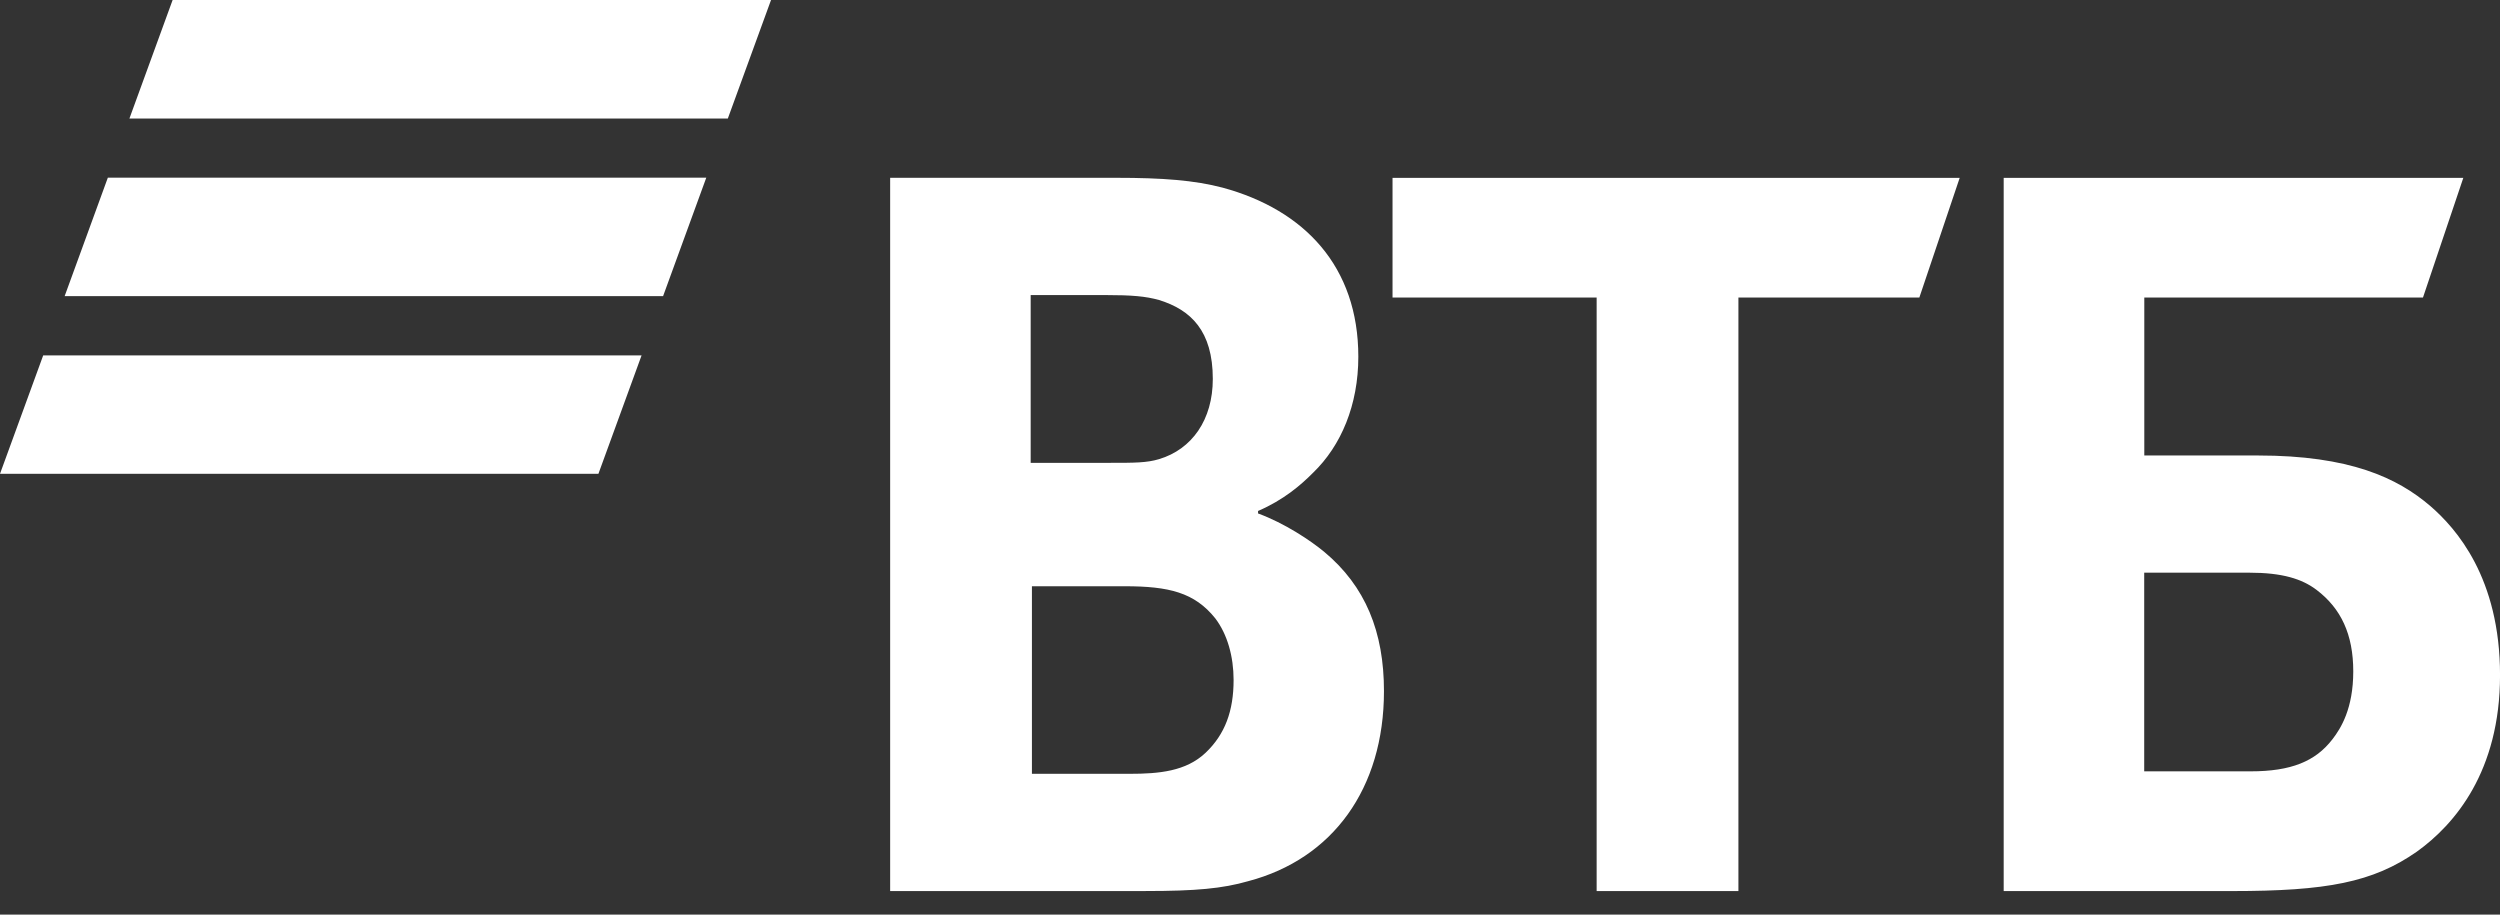 <svg width="82" height="30" viewBox="0 0 82 30" fill="none" xmlns="http://www.w3.org/2000/svg">
<rect x="0" y="0" width="82" height="30" fill="#333333" stroke="none"/>
<path d="M5.662 0L4.245 3.887H23.873L25.29 0H5.662ZM3.537 5.828L2.12 9.714H21.749L23.166 5.828H3.537ZM1.417 11.656L0 15.541H19.628L21.044 11.656C21.044 11.656 1.417 11.656 1.417 11.656Z" fill="white"/>
<path d="M41.264 16.76V16.841C42.145 17.165 42.988 17.732 43.429 18.096C44.791 19.229 45.394 20.726 45.394 22.669C45.394 25.867 43.71 28.173 40.943 28.902C40.1 29.145 39.219 29.226 37.575 29.226H29.197V5.832H36.615C38.139 5.832 39.18 5.913 40.102 6.155C42.788 6.884 44.553 8.746 44.553 11.7C44.553 13.279 43.992 14.615 43.07 15.505C42.669 15.909 42.108 16.395 41.266 16.759L41.264 16.76ZM33.847 19.229V25.381H37.055C38.017 25.381 38.9 25.3 39.541 24.693C40.182 24.086 40.462 23.317 40.462 22.305C40.462 21.538 40.261 20.808 39.861 20.282C39.18 19.432 38.337 19.229 36.895 19.229H33.847H33.847ZM33.806 15.181H36.413C37.214 15.181 37.615 15.181 38.016 15.06C39.099 14.736 39.78 13.766 39.78 12.43C39.78 10.851 39.059 10.163 38.016 9.84C37.574 9.718 37.134 9.678 36.252 9.678H33.806V15.182V15.181ZM52.37 29.227V9.758H45.675V5.833H64.278L62.955 9.758H57.02V29.227H52.37ZM65.721 29.227V5.833H80.797L79.474 9.758H70.333V14.94H74.062C77.069 14.94 78.632 15.669 79.716 16.599C80.558 17.328 82.001 18.946 82.001 22.145C82.001 25.301 80.518 27.041 79.274 27.933C77.831 28.943 76.308 29.227 73.219 29.227H65.722H65.721V29.227ZM70.332 25.3H73.82C75.143 25.3 75.945 24.976 76.505 24.247C76.786 23.884 77.187 23.234 77.187 22.021C77.187 20.808 76.785 19.957 75.984 19.349C75.504 18.986 74.861 18.784 73.779 18.784H70.33V25.3H70.332Z" fill="white"/>
</svg>
